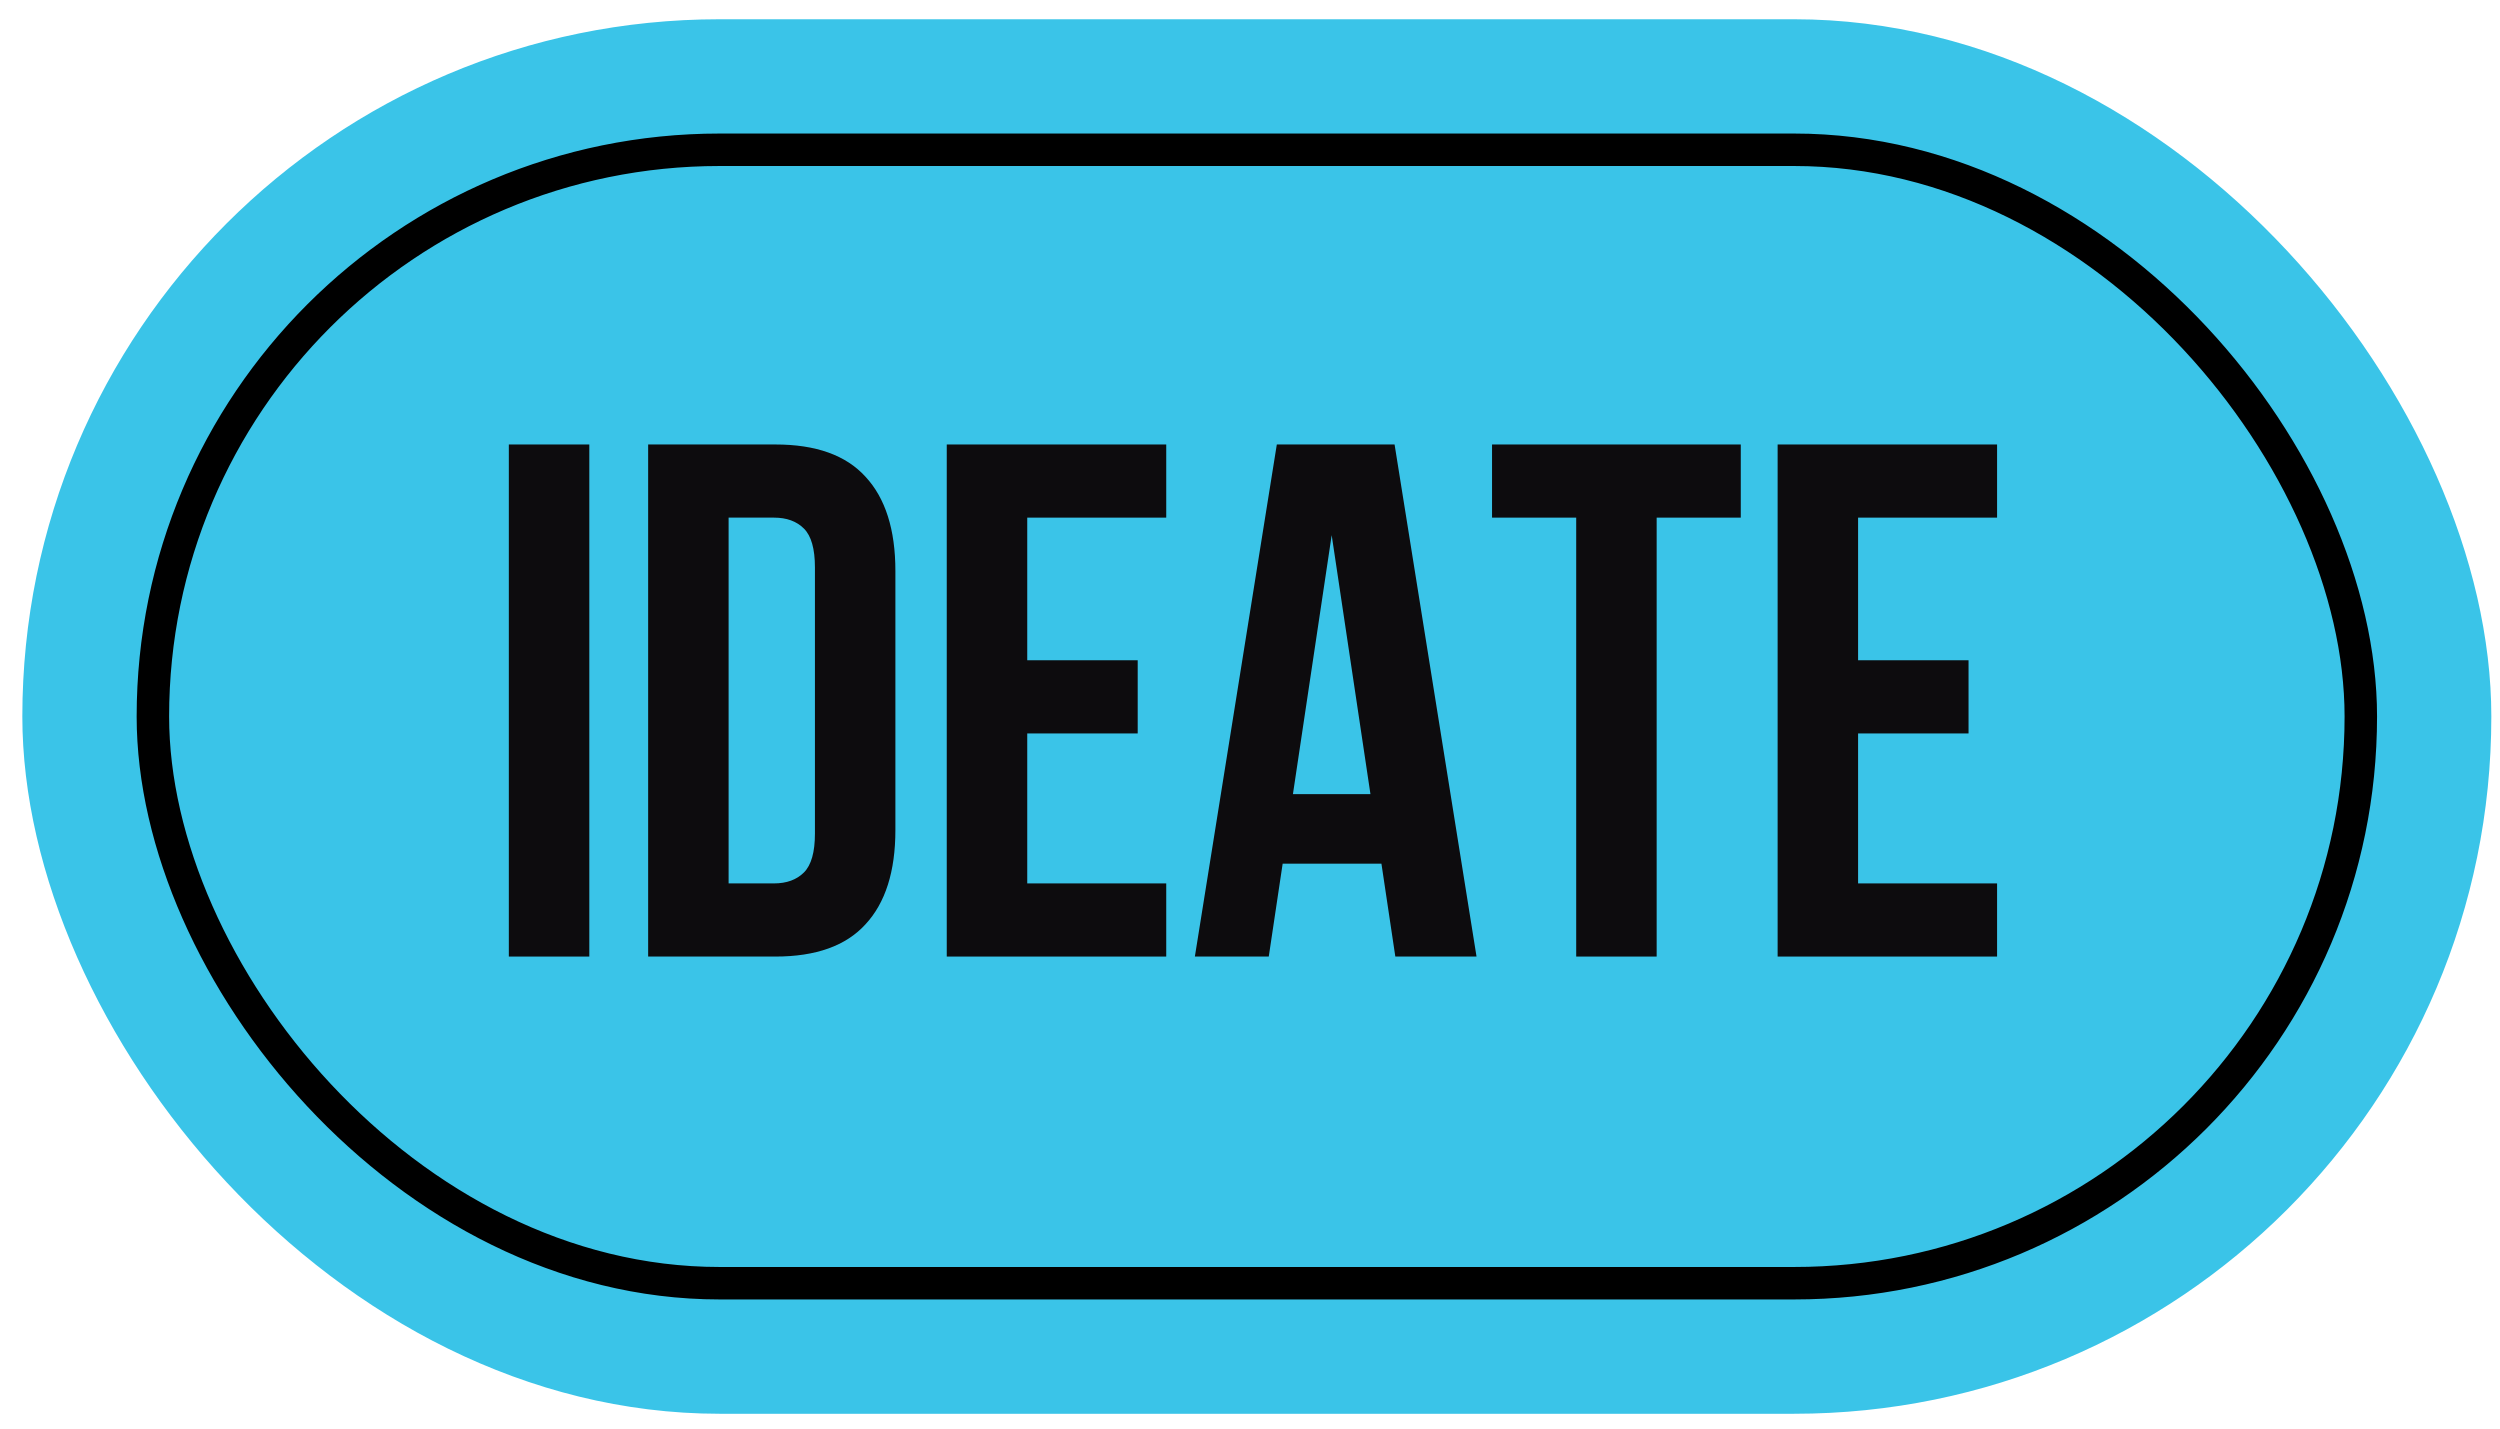 <?xml version="1.0" encoding="UTF-8"?> <svg xmlns="http://www.w3.org/2000/svg" width="77" height="44" viewBox="0 0 77 44" fill="none"><rect x="0.688" y="0.593" width="76.045" height="42.951" rx="21.476" fill="#3AC4E8"></rect><rect x="4.709" y="4.613" width="68.004" height="34.91" rx="17.455" stroke="black"></rect><path d="M57.229 20.336H60.631V22.59H57.229V27.209H61.51V29.462H54.751V13.69H61.51V15.943H57.229V20.336Z" fill="#0D0C0E"></path><path d="M45.955 13.69H53.616V15.943H51.025V29.462H48.547V15.943H45.955V13.69Z" fill="#0D0C0E"></path><path d="M45.477 29.462H42.976L42.548 26.6H39.506L39.078 29.462H36.802L39.326 13.69H42.953L45.477 29.462ZM39.822 24.46H42.21L41.016 16.483L39.822 24.46Z" fill="#0D0C0E"></path><path d="M31.639 20.336H35.041V22.59H31.639V27.209H35.92V29.462H29.16V13.69H35.92V15.943H31.639V20.336Z" fill="#0D0C0E"></path><path d="M19.963 13.69H23.883C25.13 13.69 26.054 14.02 26.655 14.681C27.27 15.342 27.578 16.311 27.578 17.588V25.564C27.578 26.841 27.27 27.81 26.655 28.471C26.054 29.131 25.13 29.462 23.883 29.462H19.963V13.69ZM22.441 15.943V27.209H23.838C24.229 27.209 24.537 27.096 24.762 26.871C24.987 26.645 25.1 26.247 25.1 25.677V17.475C25.1 16.904 24.987 16.506 24.762 16.281C24.537 16.055 24.229 15.943 23.838 15.943H22.441Z" fill="#0D0C0E"></path><path d="M15.672 13.69H18.151V29.462H15.672V13.69Z" fill="#0D0C0E"></path></svg> 